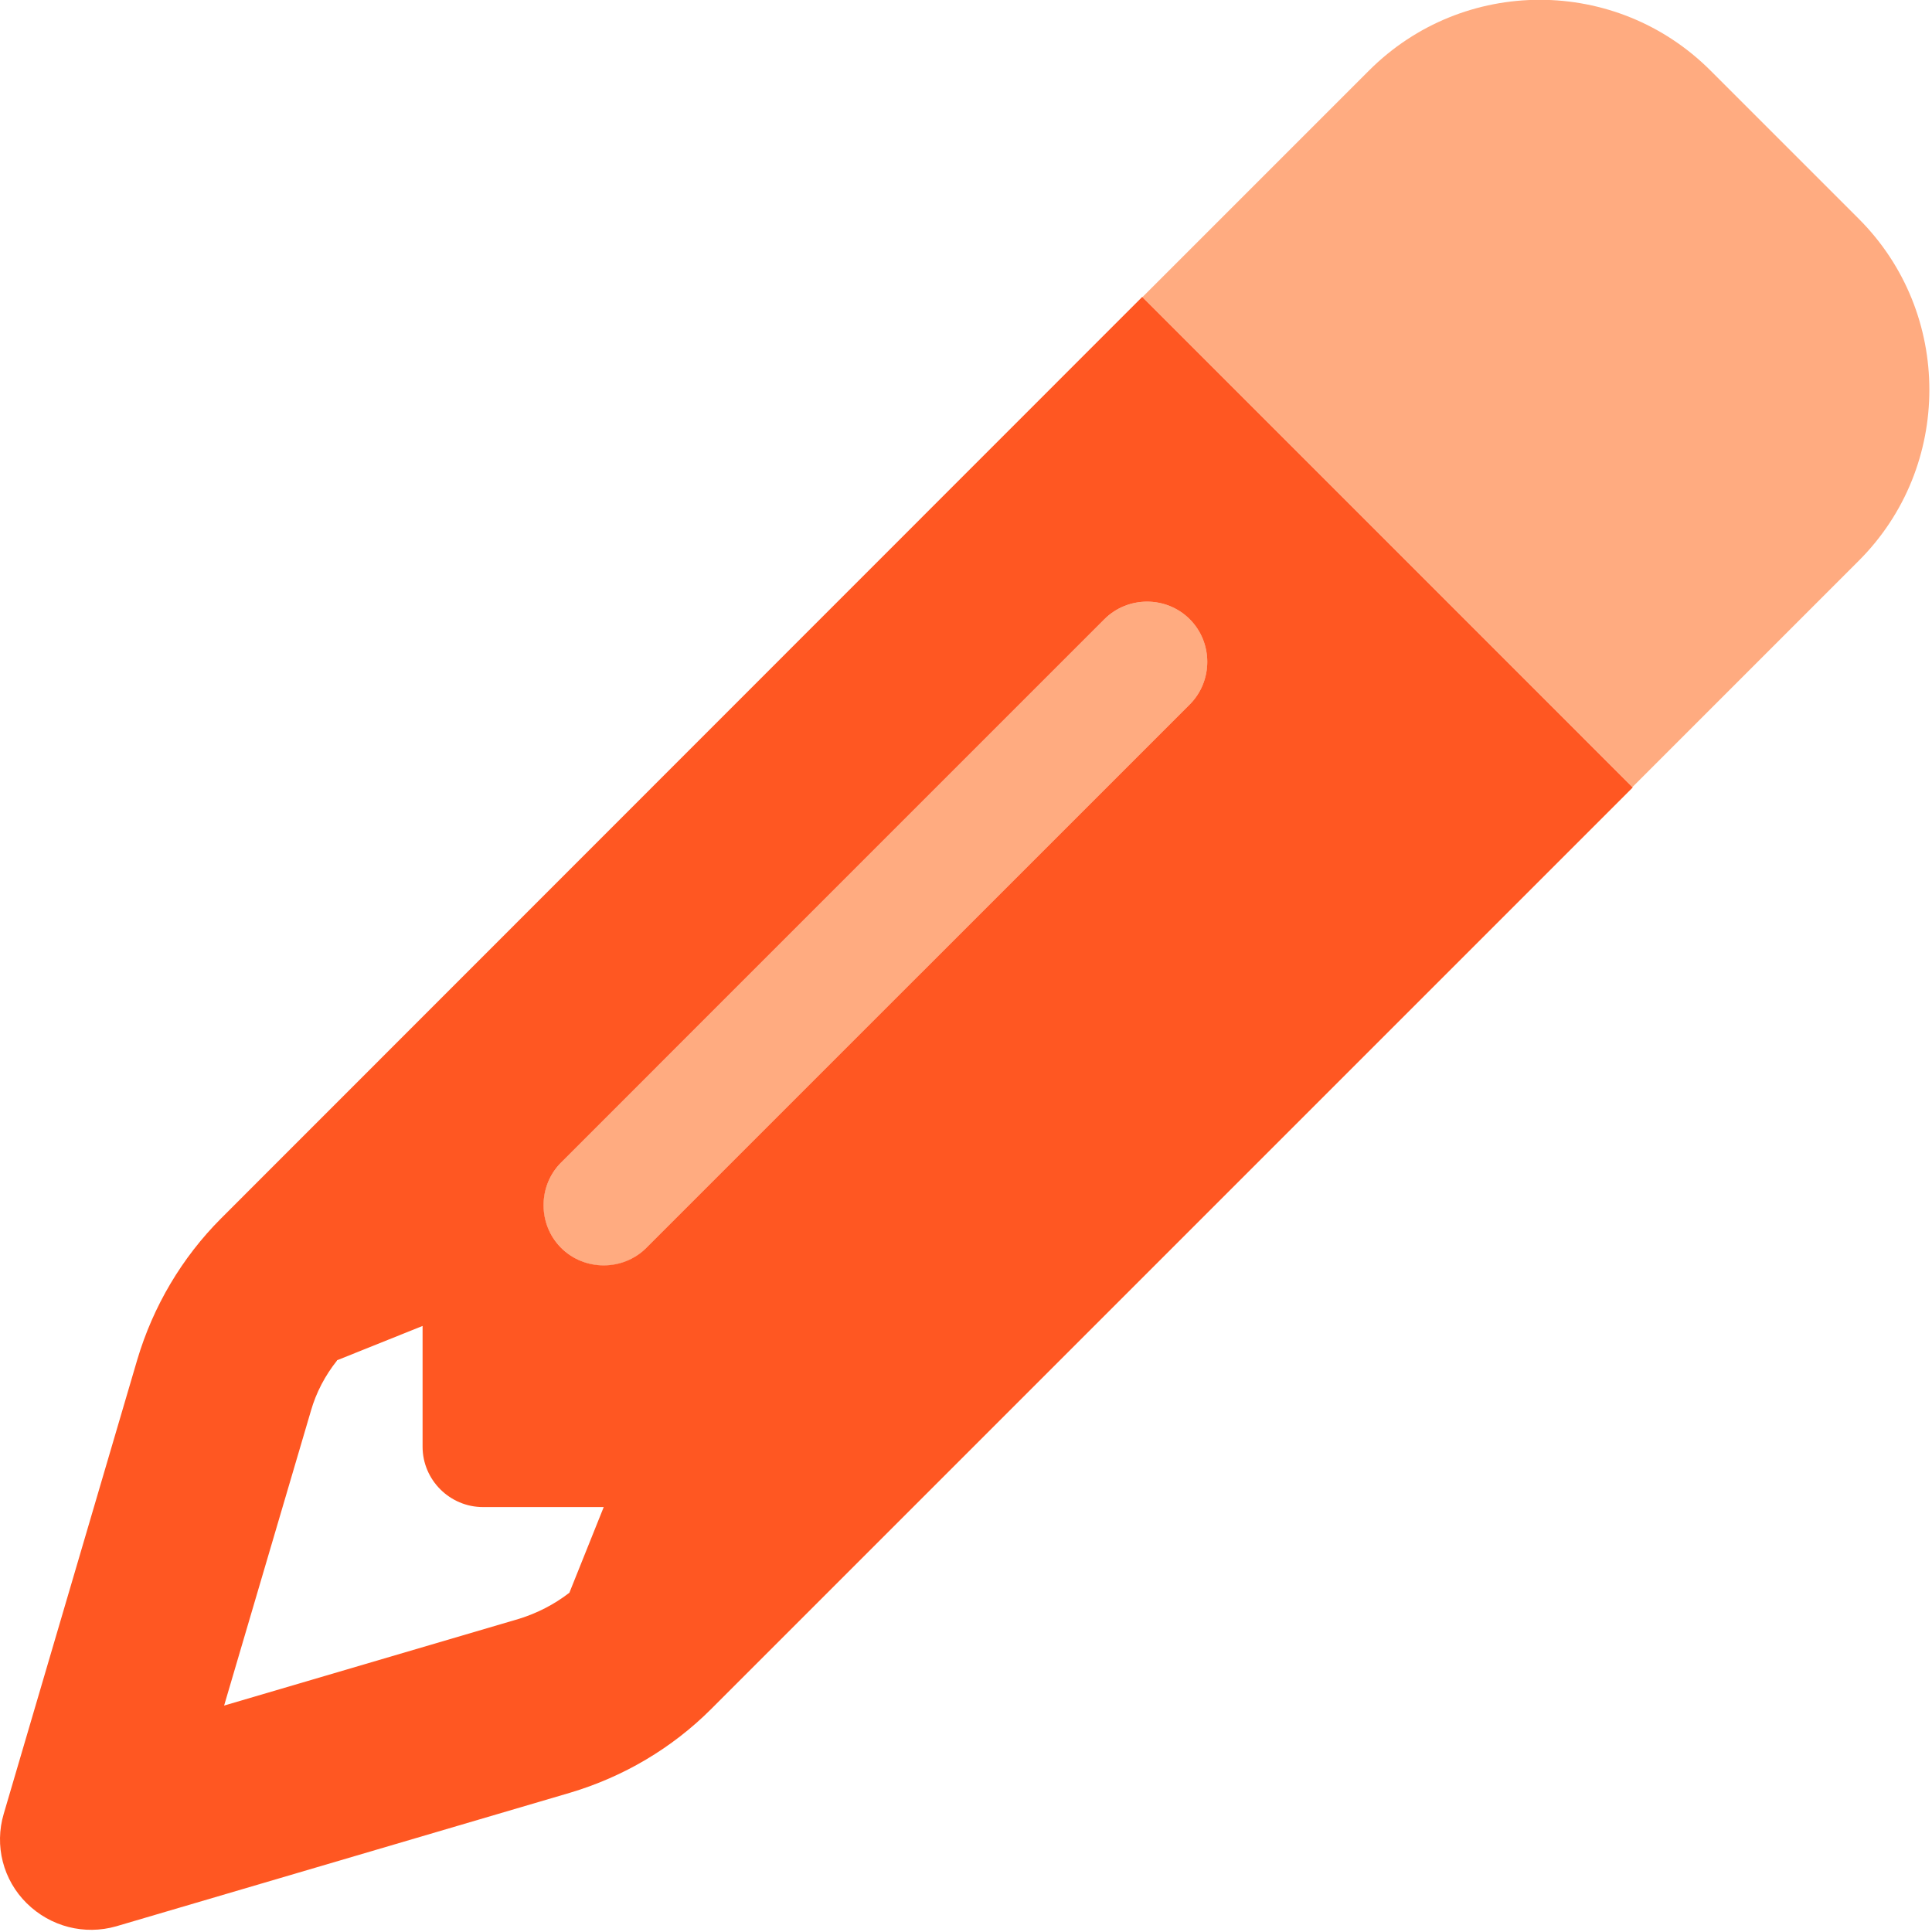 <?xml version="1.0" encoding="UTF-8"?> <svg xmlns="http://www.w3.org/2000/svg" width="55" height="55" viewBox="0 0 55 55" fill="none"><g clip-path="url(#clip0_1009_111)"><path d="M15.469 34.31C15.469 34.751 15.641 35.191 15.974 35.524C16.307 35.857 16.747 36.029 17.188 36.029C17.628 36.029 18.068 35.857 18.401 35.524C23.558 30.368 28.714 25.211 33.87 20.055C34.536 19.389 34.536 18.294 33.87 17.627C33.204 16.961 32.108 16.961 31.442 17.627C26.286 22.784 21.13 27.94 15.974 33.096C15.641 33.429 15.469 33.87 15.469 34.31ZM32.517 8.454C37.168 13.105 41.819 17.756 46.471 22.408C48.619 20.259 50.768 18.111 52.916 15.962C54.259 14.62 54.925 12.858 54.925 11.096C54.925 9.334 54.259 7.573 52.916 6.23L48.694 2.008C46.009 -0.677 41.658 -0.677 38.973 2.008L32.527 8.454H32.517Z" fill="#FFAB80"></path><path d="M46.48 22.418L32.516 8.453L6.294 34.685C5.177 35.803 4.36 37.188 3.909 38.703L0.106 51.637C-0.162 52.539 0.085 53.517 0.762 54.183C1.438 54.849 2.405 55.096 3.308 54.838L16.23 51.035C17.745 50.584 19.131 49.768 20.248 48.65L46.48 22.418ZM9.592 38.725L12.03 37.747V41.185C12.03 42.13 12.804 42.903 13.749 42.903H17.187L16.209 45.342C15.779 45.675 15.296 45.922 14.78 46.083L6.38 48.554L8.851 40.164C9.001 39.638 9.259 39.154 9.592 38.735V38.725ZM33.869 17.627C34.535 18.293 34.535 19.389 33.869 20.055L18.4 35.523C17.734 36.19 16.639 36.19 15.973 35.523C15.307 34.857 15.307 33.762 15.973 33.096L31.441 17.627C32.108 16.961 33.203 16.961 33.869 17.627Z" fill="#FF5722"></path></g><defs><clipPath id="clip0_1009_111"><rect width="55" height="55" fill="white"></rect></clipPath></defs></svg> 